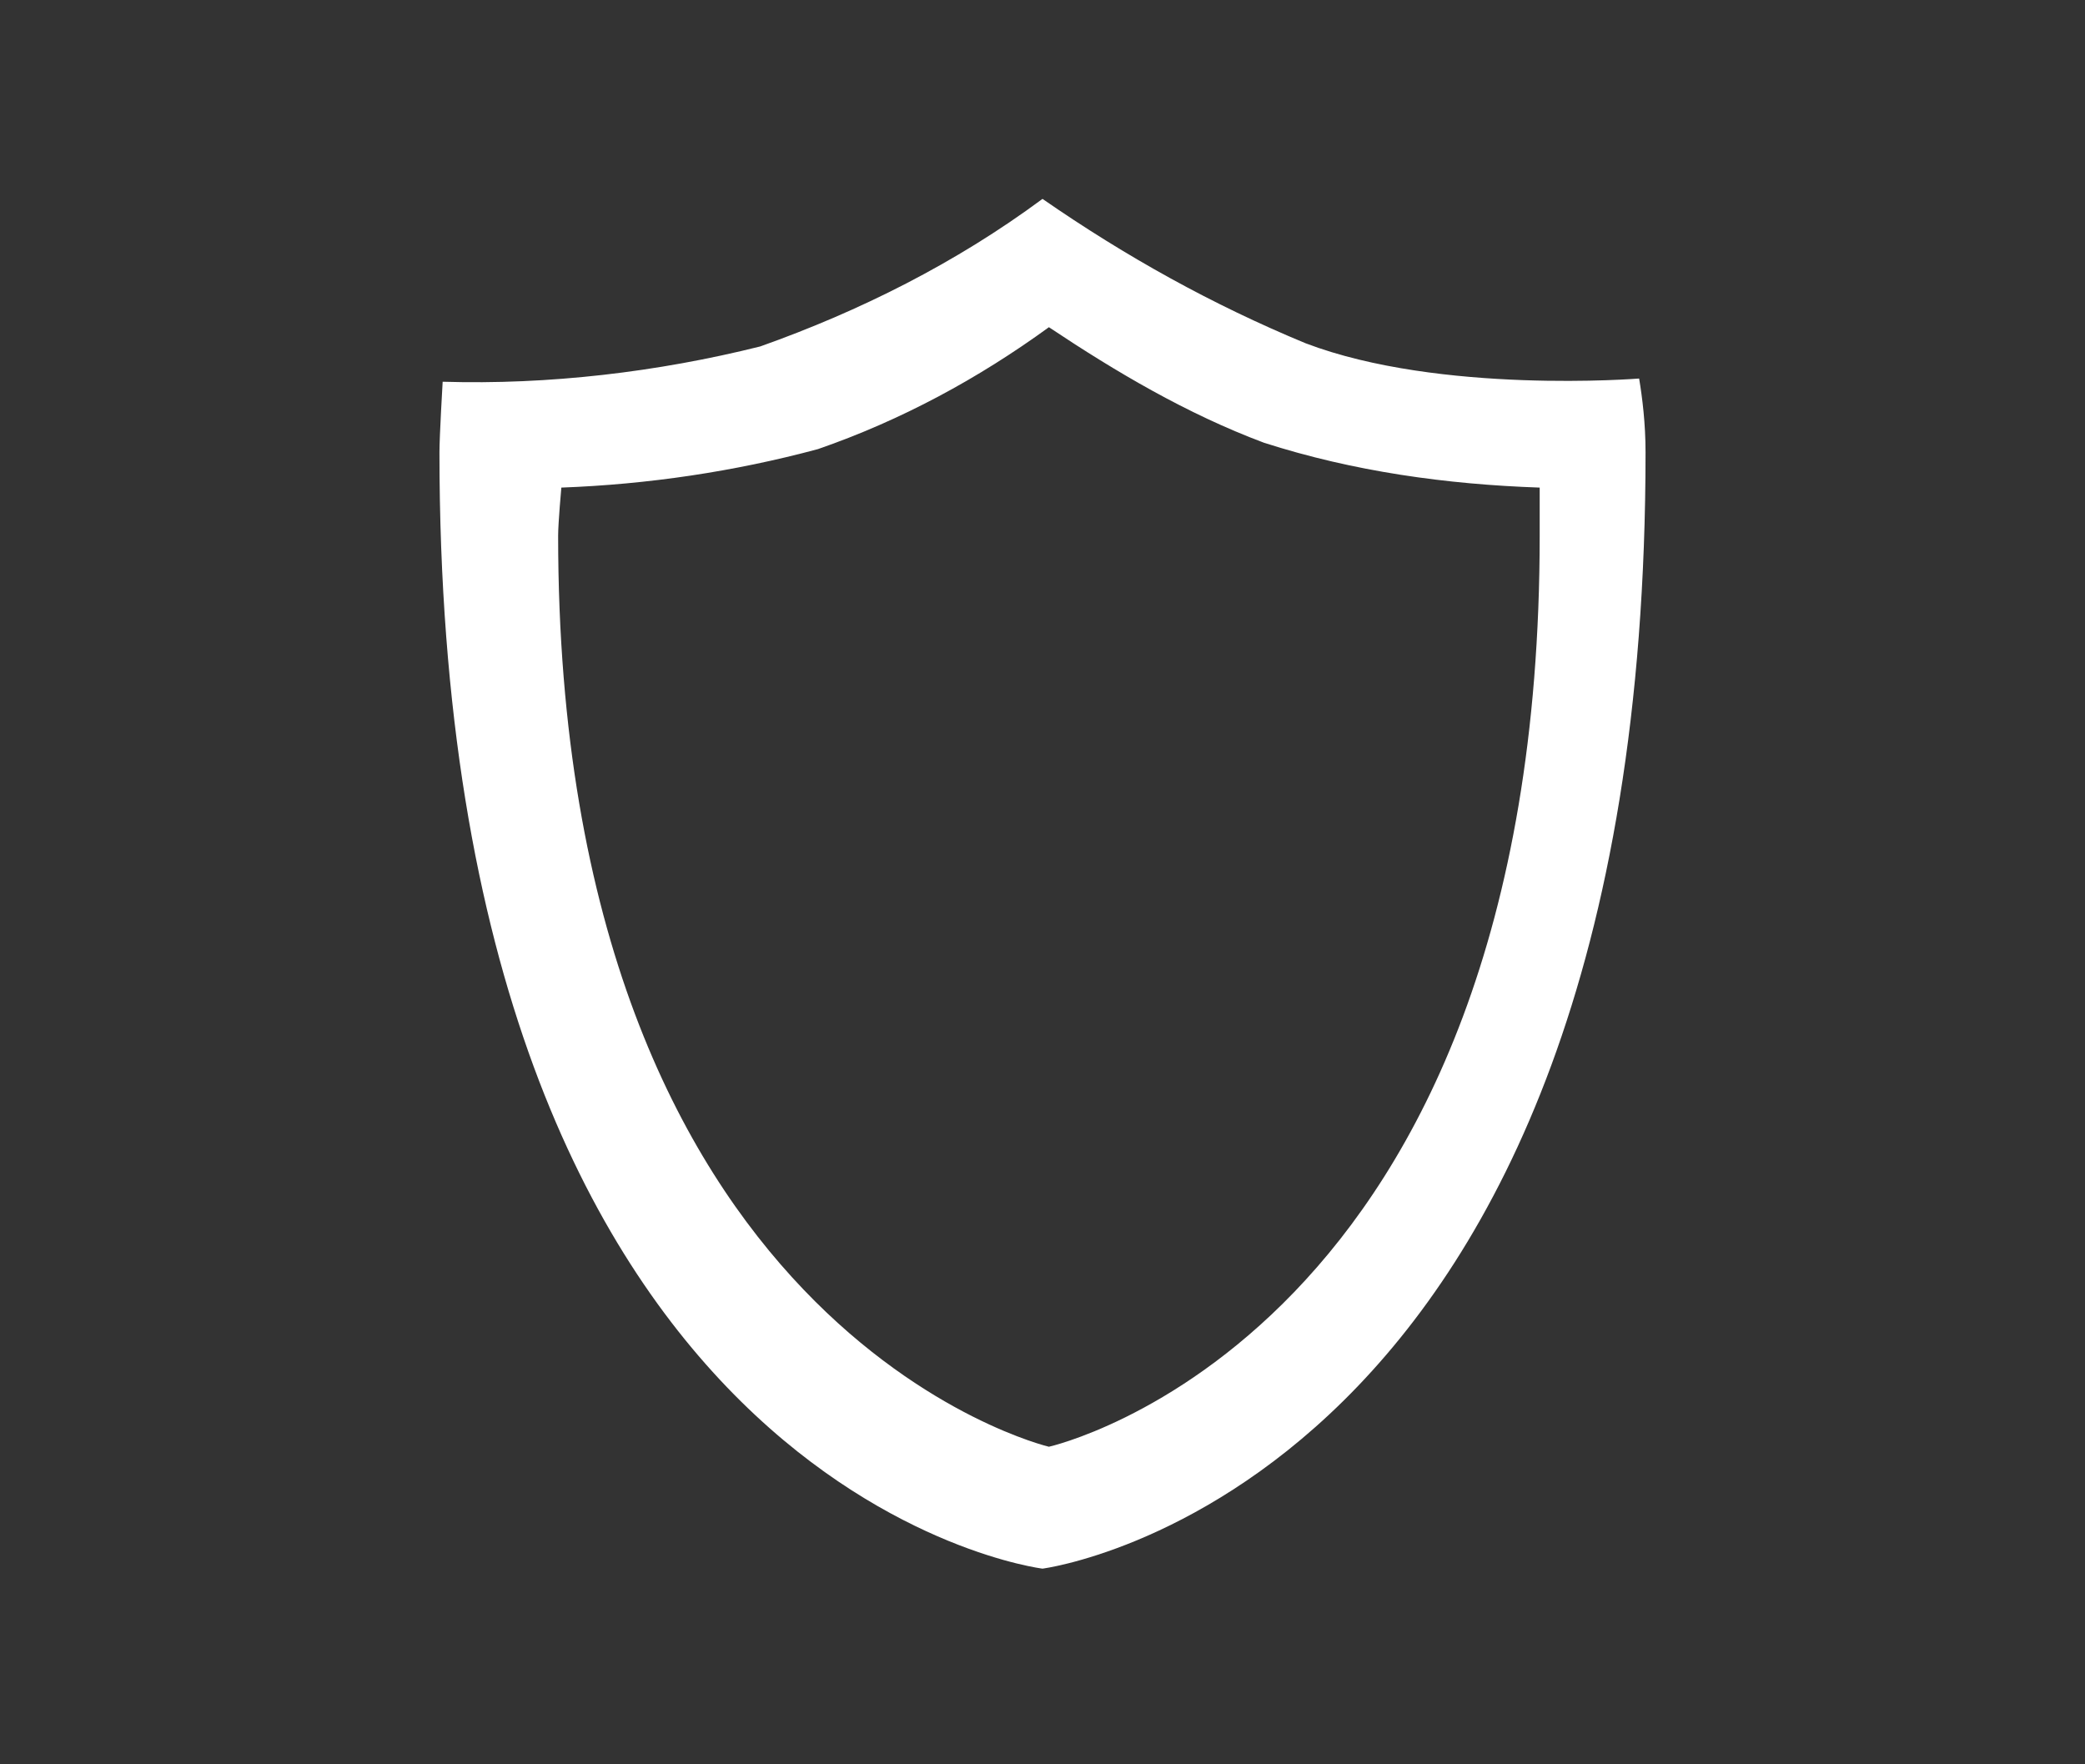 <?xml version="1.0" encoding="utf-8"?>
<!-- Generator: Adobe Illustrator 22.1.0, SVG Export Plug-In . SVG Version: 6.00 Build 0)  -->
<svg version="1.1" id="Calque_10" xmlns="http://www.w3.org/2000/svg" xmlns:xlink="http://www.w3.org/1999/xlink" x="0px" y="0px"
	 viewBox="0 0 65 55" style="enable-background:new 0 0 65 55;" xml:space="preserve">
<rect x="0" y="0" width="65" height="55" fill="#333333" stroke="none"/>
<style type="text/css">
	.st0{display:none;fill:#2569A0;}
	.st1{fill:#FFFFFF;}
	.st2{fill:none;}
</style>
<title>securite</title>
<path id="_Tracé__1_" class="st0" d="M51.3,14.1c0,32.4-18.8,34.8-18.8,34.8s-18.8-2.3-18.8-34.8c0-0.5,0.1-2.2,0.1-2.2
	c3.3,0.1,6.7-0.3,9.9-1.1c3.1-1.1,6.1-2.6,8.8-4.6c2.6,1.8,5.3,3.3,8.2,4.5c4.2,1.6,10.4,1.1,10.4,1.1
	C51.2,12.4,51.3,13.2,51.3,14.1z"/>
<path class="st1" d="M51.1,11.8c0,0-6.2,0.5-10.4-1.1c-2.9-1.2-5.6-2.7-8.2-4.5c-2.7,2-5.7,3.5-8.8,4.6c-3.2,0.8-6.6,1.2-9.9,1.1
	c0,0-0.1,1.7-0.1,2.2c0,32.5,18.8,34.8,18.8,34.8s18.8-2.4,18.8-34.8C51.3,13.2,51.2,12.4,51.1,11.8z M48,16.7
	c0,25-15.3,28.4-15.3,28.4s-15.3-3.6-15.3-28.4c0-0.4,0.1-1.5,0.1-1.5c2.7-0.1,5.4-0.5,8-1.2c2.6-0.9,5-2.2,7.2-3.8
	c2.1,1.4,4.3,2.7,6.7,3.6c2.8,0.9,5.7,1.3,8.6,1.4C48,15.2,48,15.9,48,16.7z"/>
<path id="_Tracé_2_1_" class="st2" d="M48,16.7c0,25-15.3,28.4-15.3,28.4s-15.3-3.6-15.3-28.4c0-0.4,0.1-1.5,0.1-1.5
	c2.7-0.1,5.4-0.5,8-1.2c2.6-0.9,5-2.2,7.2-3.8c2.1,1.4,4.3,2.7,6.7,3.6c2.8,0.9,5.7,1.3,8.6,1.4C48,15.2,48,15.9,48,16.7z"/>
</svg>
